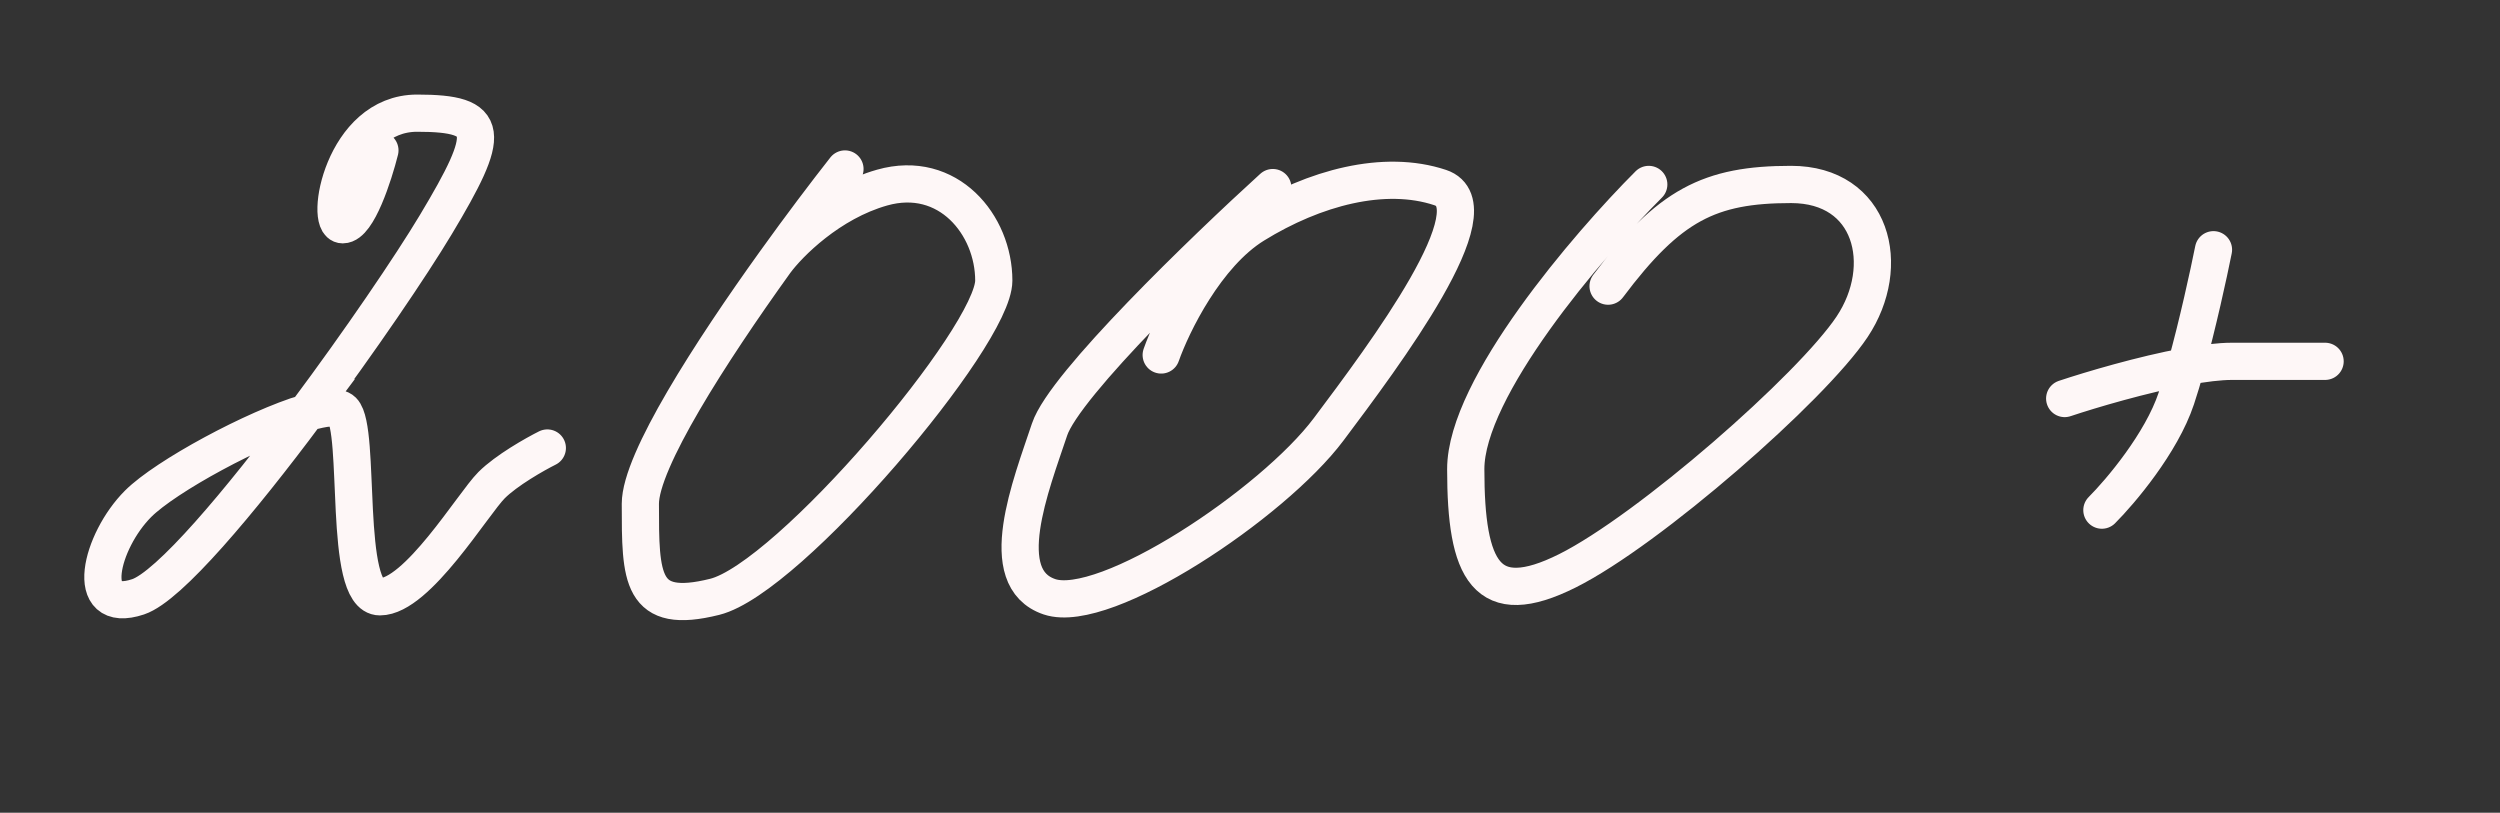 <?xml version="1.0" encoding="UTF-8"?> <svg xmlns="http://www.w3.org/2000/svg" width="243" height="79" viewBox="0 0 243 79" fill="none"><rect x="0" y="0" width="243" height="79" fill="#333333" stroke="none"/><mask id="mask0_3097_234" style="mask-type:alpha" maskUnits="userSpaceOnUse" x="0" y="0" width="151" height="79"><rect width="151" height="79" fill="#D9D9D9"></rect></mask><g mask="url(#mask0_3097_234)"><path d="M36.928 14.616C36.326 17.027 34.759 21.849 33.312 21.849C31.504 21.849 33.312 11 40.545 11C47.777 11 47.777 12.808 42.353 21.849C39.935 25.878 35.002 33.142 29.796 40.116M29.796 40.116C23.324 48.786 16.43 57.008 13.423 58.01C7.999 59.818 9.807 52.586 13.423 48.97C16.108 46.285 24.77 41.608 29.796 40.116ZM29.796 40.116C31.54 39.598 32.846 39.464 33.312 39.929C35.121 41.737 33.312 58.01 36.928 58.01C40.545 58.01 45.969 48.97 47.777 47.162C49.224 45.715 51.996 44.148 53.201 43.546M82.131 16.424C80.253 18.814 77.843 21.998 75.353 25.465M75.353 25.465C69.053 34.236 62.242 44.823 62.242 48.97C62.242 56.202 62.242 59.818 69.474 58.01C76.707 56.202 96.596 32.697 96.596 27.273C96.596 21.849 92.146 16.424 85.747 18.232C80.628 19.679 76.685 23.657 75.353 25.465ZM123.717 18.232C117.087 24.259 103.466 37.398 102.02 41.737C100.212 47.162 96.596 56.202 102.02 58.01C107.444 59.818 123.717 48.97 129.141 41.737C134.565 34.505 145.414 20.04 139.99 18.232C134.565 16.424 127.763 18.232 121.909 21.849C117.225 24.741 113.93 31.492 112.868 34.505M176.151 27.273C175.678 29.639 174.61 34.533 173.473 38.627M173.473 38.627C173.162 39.746 172.846 40.806 172.535 41.737C171.089 46.077 167.111 50.778 165.303 52.586M173.473 38.627C169.255 39.399 164.271 40.876 161.687 41.737M173.473 38.627C175.158 38.318 176.721 38.121 177.96 38.121H187" stroke="#FEF7F7" stroke-width="3.616" stroke-linecap="round"></path></g><mask id="mask1_3097_234" style="mask-type:alpha" maskUnits="userSpaceOnUse" x="137" y="0" width="55" height="69"><rect x="137" width="55" height="69" fill="#D9D9D9"></rect></mask><g mask="url(#mask1_3097_234)"><path d="M14 37.694C19.511 33.758 28.316 27.186 34.51 21.86M34.51 21.86C38.682 18.272 41.671 15.249 41.671 13.976C41.671 11.706 38.41 15.957 34.51 21.86ZM34.51 21.86C31.621 26.233 28.382 31.512 25.859 35.718C21.115 43.623 15.976 50.871 14 53.506M89.106 12L61.603 15.929C61.496 15.944 61.4 16.003 61.337 16.091L52.307 28.733C52.08 29.051 52.402 29.48 52.772 29.355C58.403 27.454 68.382 25.384 71.318 29.788C75.271 35.718 71.318 47.577 61.435 49.553C53.529 51.134 47.6 48.894 45.623 47.577M120.729 13.976C113.482 19.247 98.593 31.765 97.012 39.671C95.035 49.553 93.059 55.482 98.988 53.506C104.918 51.529 126.659 37.694 130.612 29.788C134.565 21.882 124.682 13.976 120.729 17.929C116.776 21.882 106.894 27.812 102.941 33.741M160.259 17.929C154.329 23.859 142.471 37.694 142.471 45.6C142.471 55.482 144.447 59.435 152.353 55.482C160.259 51.529 176.071 37.694 180.024 31.765C183.976 25.835 182 17.929 174.094 17.929C166.188 17.929 162.235 19.906 156.306 27.812" stroke="#FEF7F7" stroke-width="3.62" stroke-linecap="round"></path></g><mask id="mask2_3097_234" style="mask-type:alpha" maskUnits="userSpaceOnUse" x="192" y="8" width="51" height="57"><rect x="192" y="8" width="51" height="57" fill="#D9D9D9"></rect></mask><g mask="url(#mask2_3097_234)"><path d="M75.928 11.616C75.326 14.027 73.759 18.849 72.312 18.849C70.504 18.849 72.312 8 79.545 8C86.777 8 86.777 9.808 81.353 18.849C78.935 22.878 74.002 30.142 68.796 37.116M68.796 37.116C62.324 45.786 55.43 54.008 52.423 55.01C46.999 56.818 48.807 49.586 52.423 45.97C55.108 43.285 63.77 38.608 68.796 37.116ZM68.796 37.116C70.54 36.598 71.846 36.464 72.312 36.929C74.121 38.737 72.312 55.01 75.928 55.01C79.545 55.01 84.969 45.97 86.777 44.162C88.224 42.715 90.996 41.148 92.201 40.546M121.131 13.424C119.253 15.815 116.843 18.998 114.353 22.465M114.353 22.465C108.053 31.236 101.242 41.823 101.242 45.97C101.242 53.202 101.242 56.818 108.474 55.01C115.707 53.202 135.596 29.697 135.596 24.273C135.596 18.849 131.146 13.424 124.747 15.232C119.628 16.679 115.685 20.657 114.353 22.465ZM162.717 15.232C156.087 21.259 142.466 34.398 141.02 38.737C139.212 44.162 135.596 53.202 141.02 55.01C146.444 56.818 162.717 45.97 168.141 38.737C173.565 31.505 184.414 17.04 178.99 15.232C173.565 13.424 166.763 15.232 160.909 18.849C156.225 21.741 152.93 28.492 151.868 31.505M215.151 24.273C214.678 26.639 213.61 31.533 212.473 35.627M212.473 35.627C212.162 36.746 211.846 37.806 211.535 38.737C210.089 43.077 206.111 47.778 204.303 49.586M212.473 35.627C208.255 36.399 203.271 37.876 200.687 38.737M212.473 35.627C214.158 35.318 215.721 35.121 216.96 35.121H226" stroke="#FEF7F7" stroke-width="3.616" stroke-linecap="round"></path></g></svg> 